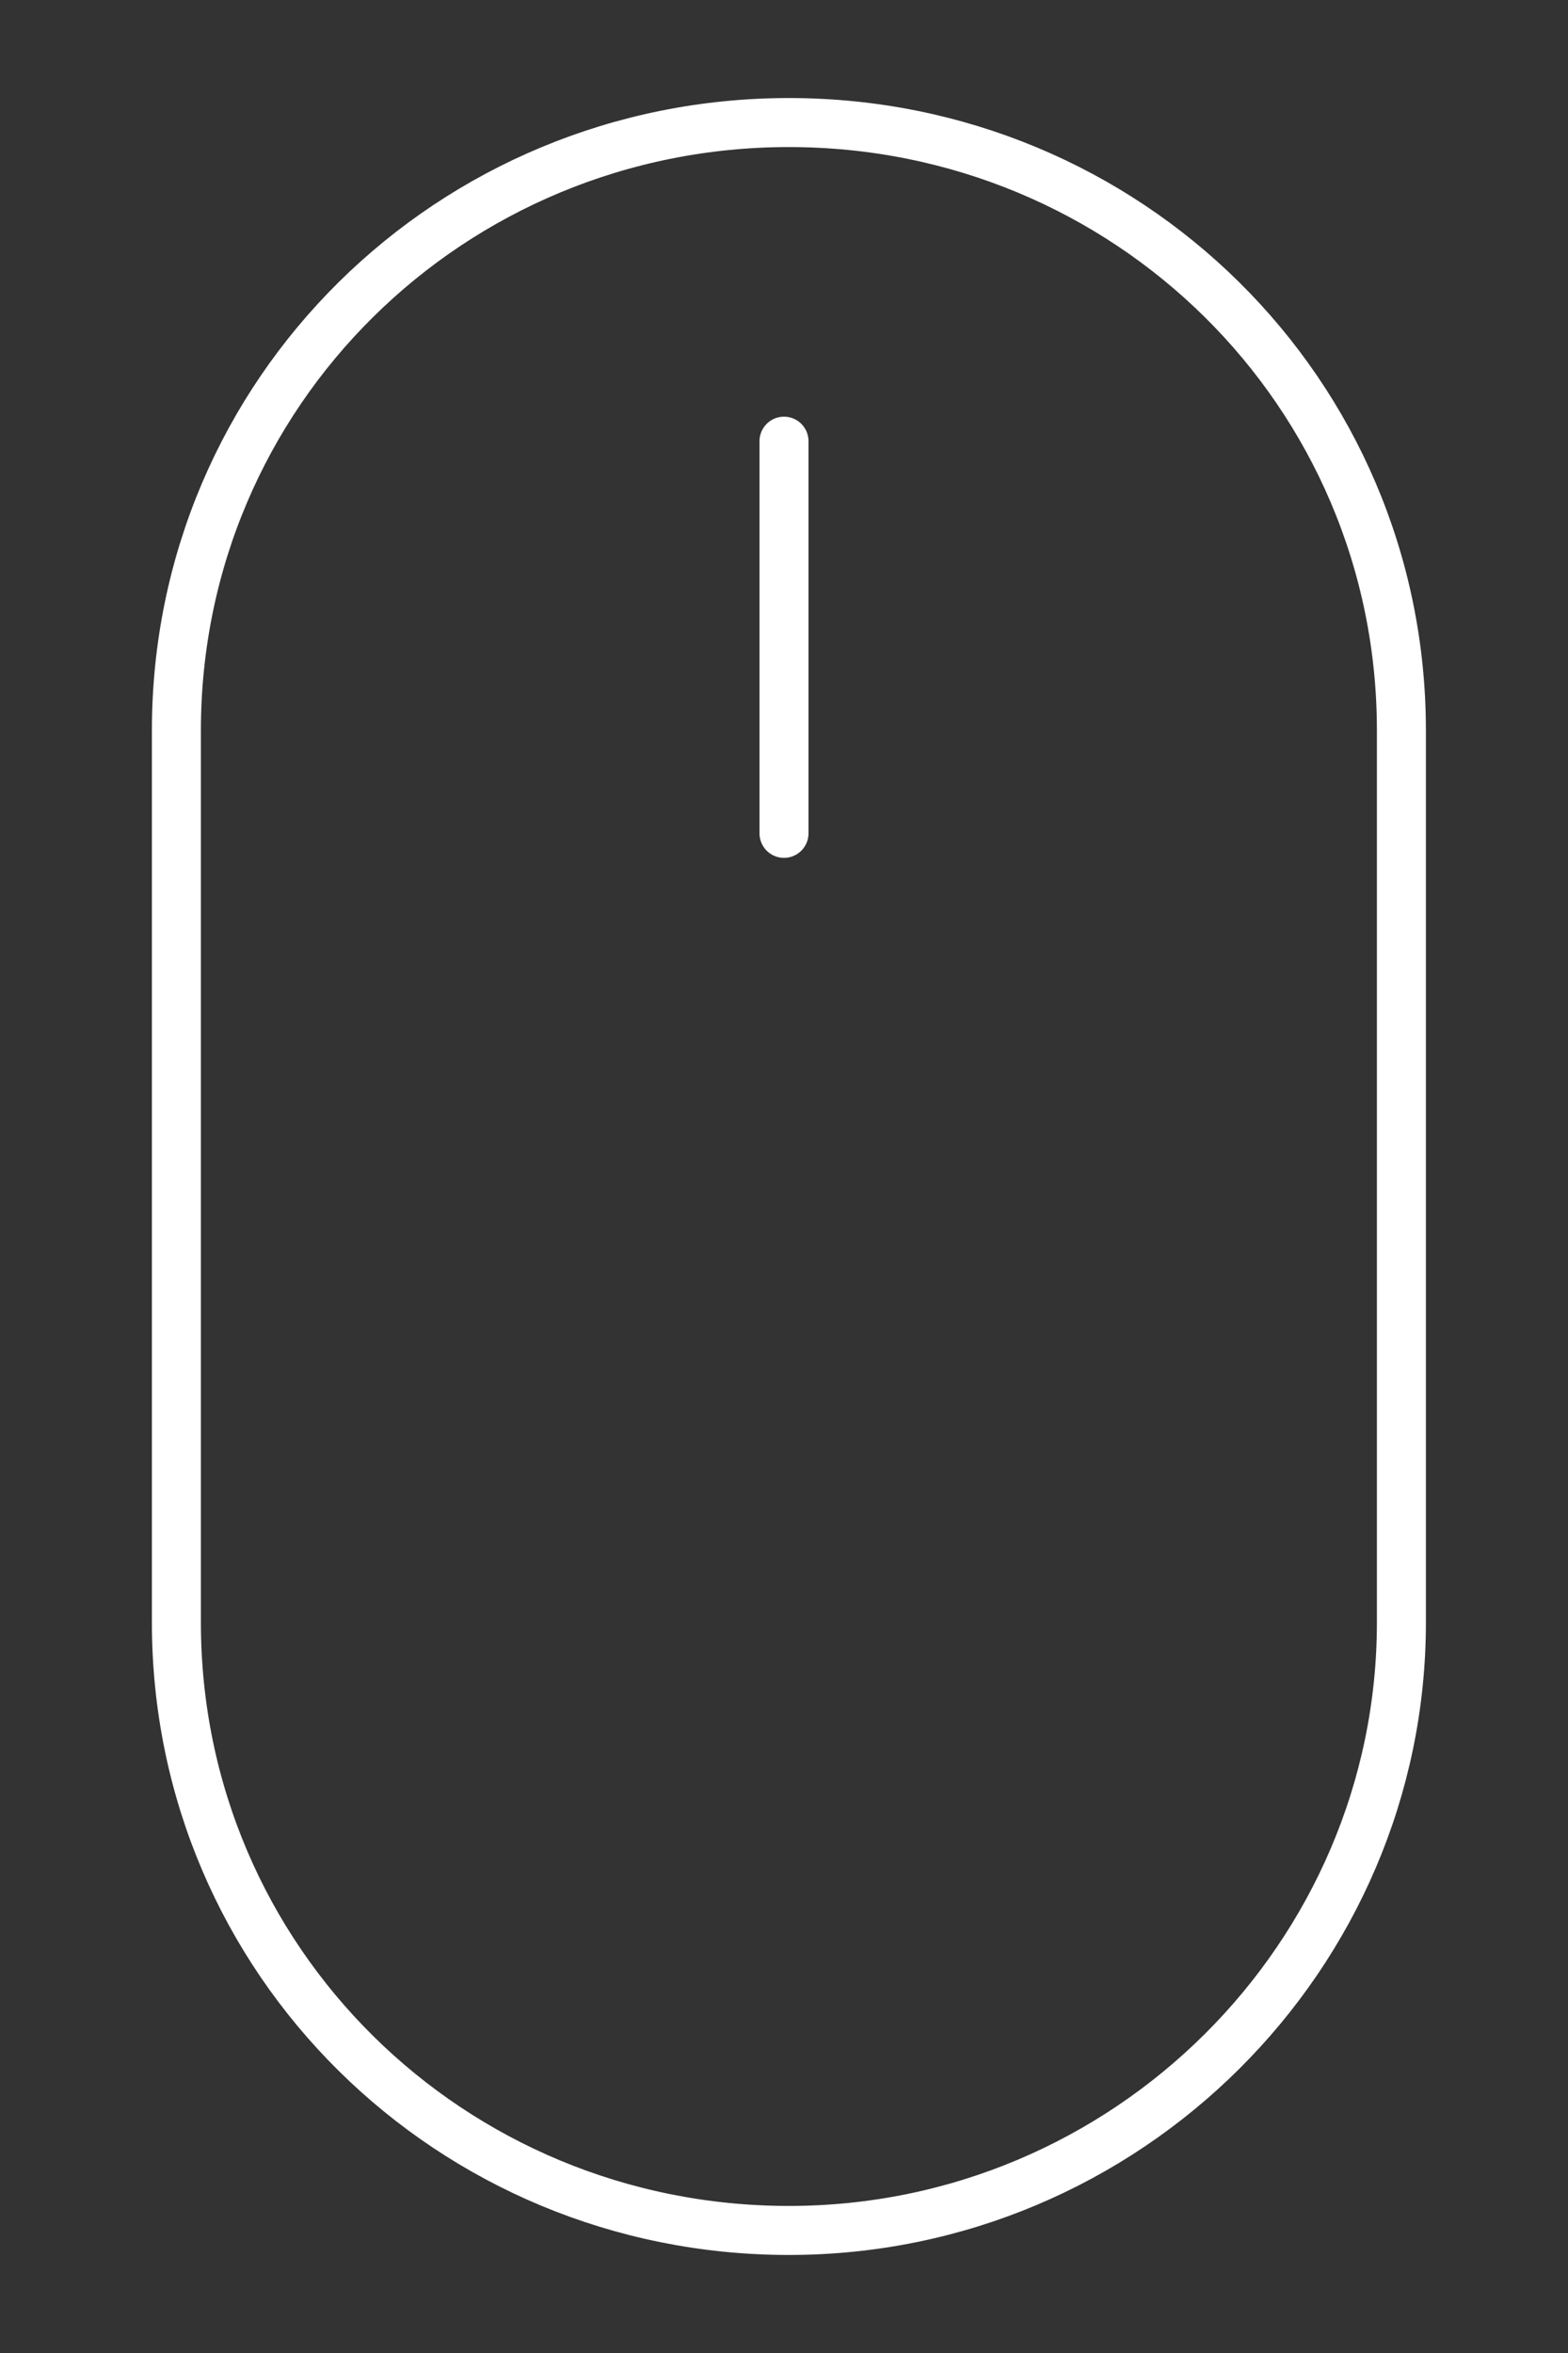<?xml version="1.0" encoding="utf-8"?>
<!-- Generator: Adobe Illustrator 19.0.1, SVG Export Plug-In . SVG Version: 6.00 Build 0)  -->
<svg version="1.1" id="Ebene_1" xmlns="http://www.w3.org/2000/svg" xmlns:xlink="http://www.w3.org/1999/xlink" x="0px" y="0px"
	 viewBox="8 -16 32 48" style="enable-background:new 8 -16 32 48;" xml:space="preserve">
<rect x="8" y="-16" width="32" height="48" fill="#333333" stroke="none"/>
<style type="text/css">
	.st0{fill:none;stroke:#FFFFFF;stroke-linecap:round;stroke-linejoin:round;stroke-miterlimit:10;}
</style>
<line class="st0" x1="24" y1="-7" x2="24" y2="1"/>
<path class="st0" d="M36.6,17.1c0,6.8-5.6,12.4-12.5,12.4S11.6,24,11.6,17.1V-1.1c0-6.9,5.6-12.4,12.5-12.4S36.6-8,36.6-1.1V17.1z"
	/>
</svg>
